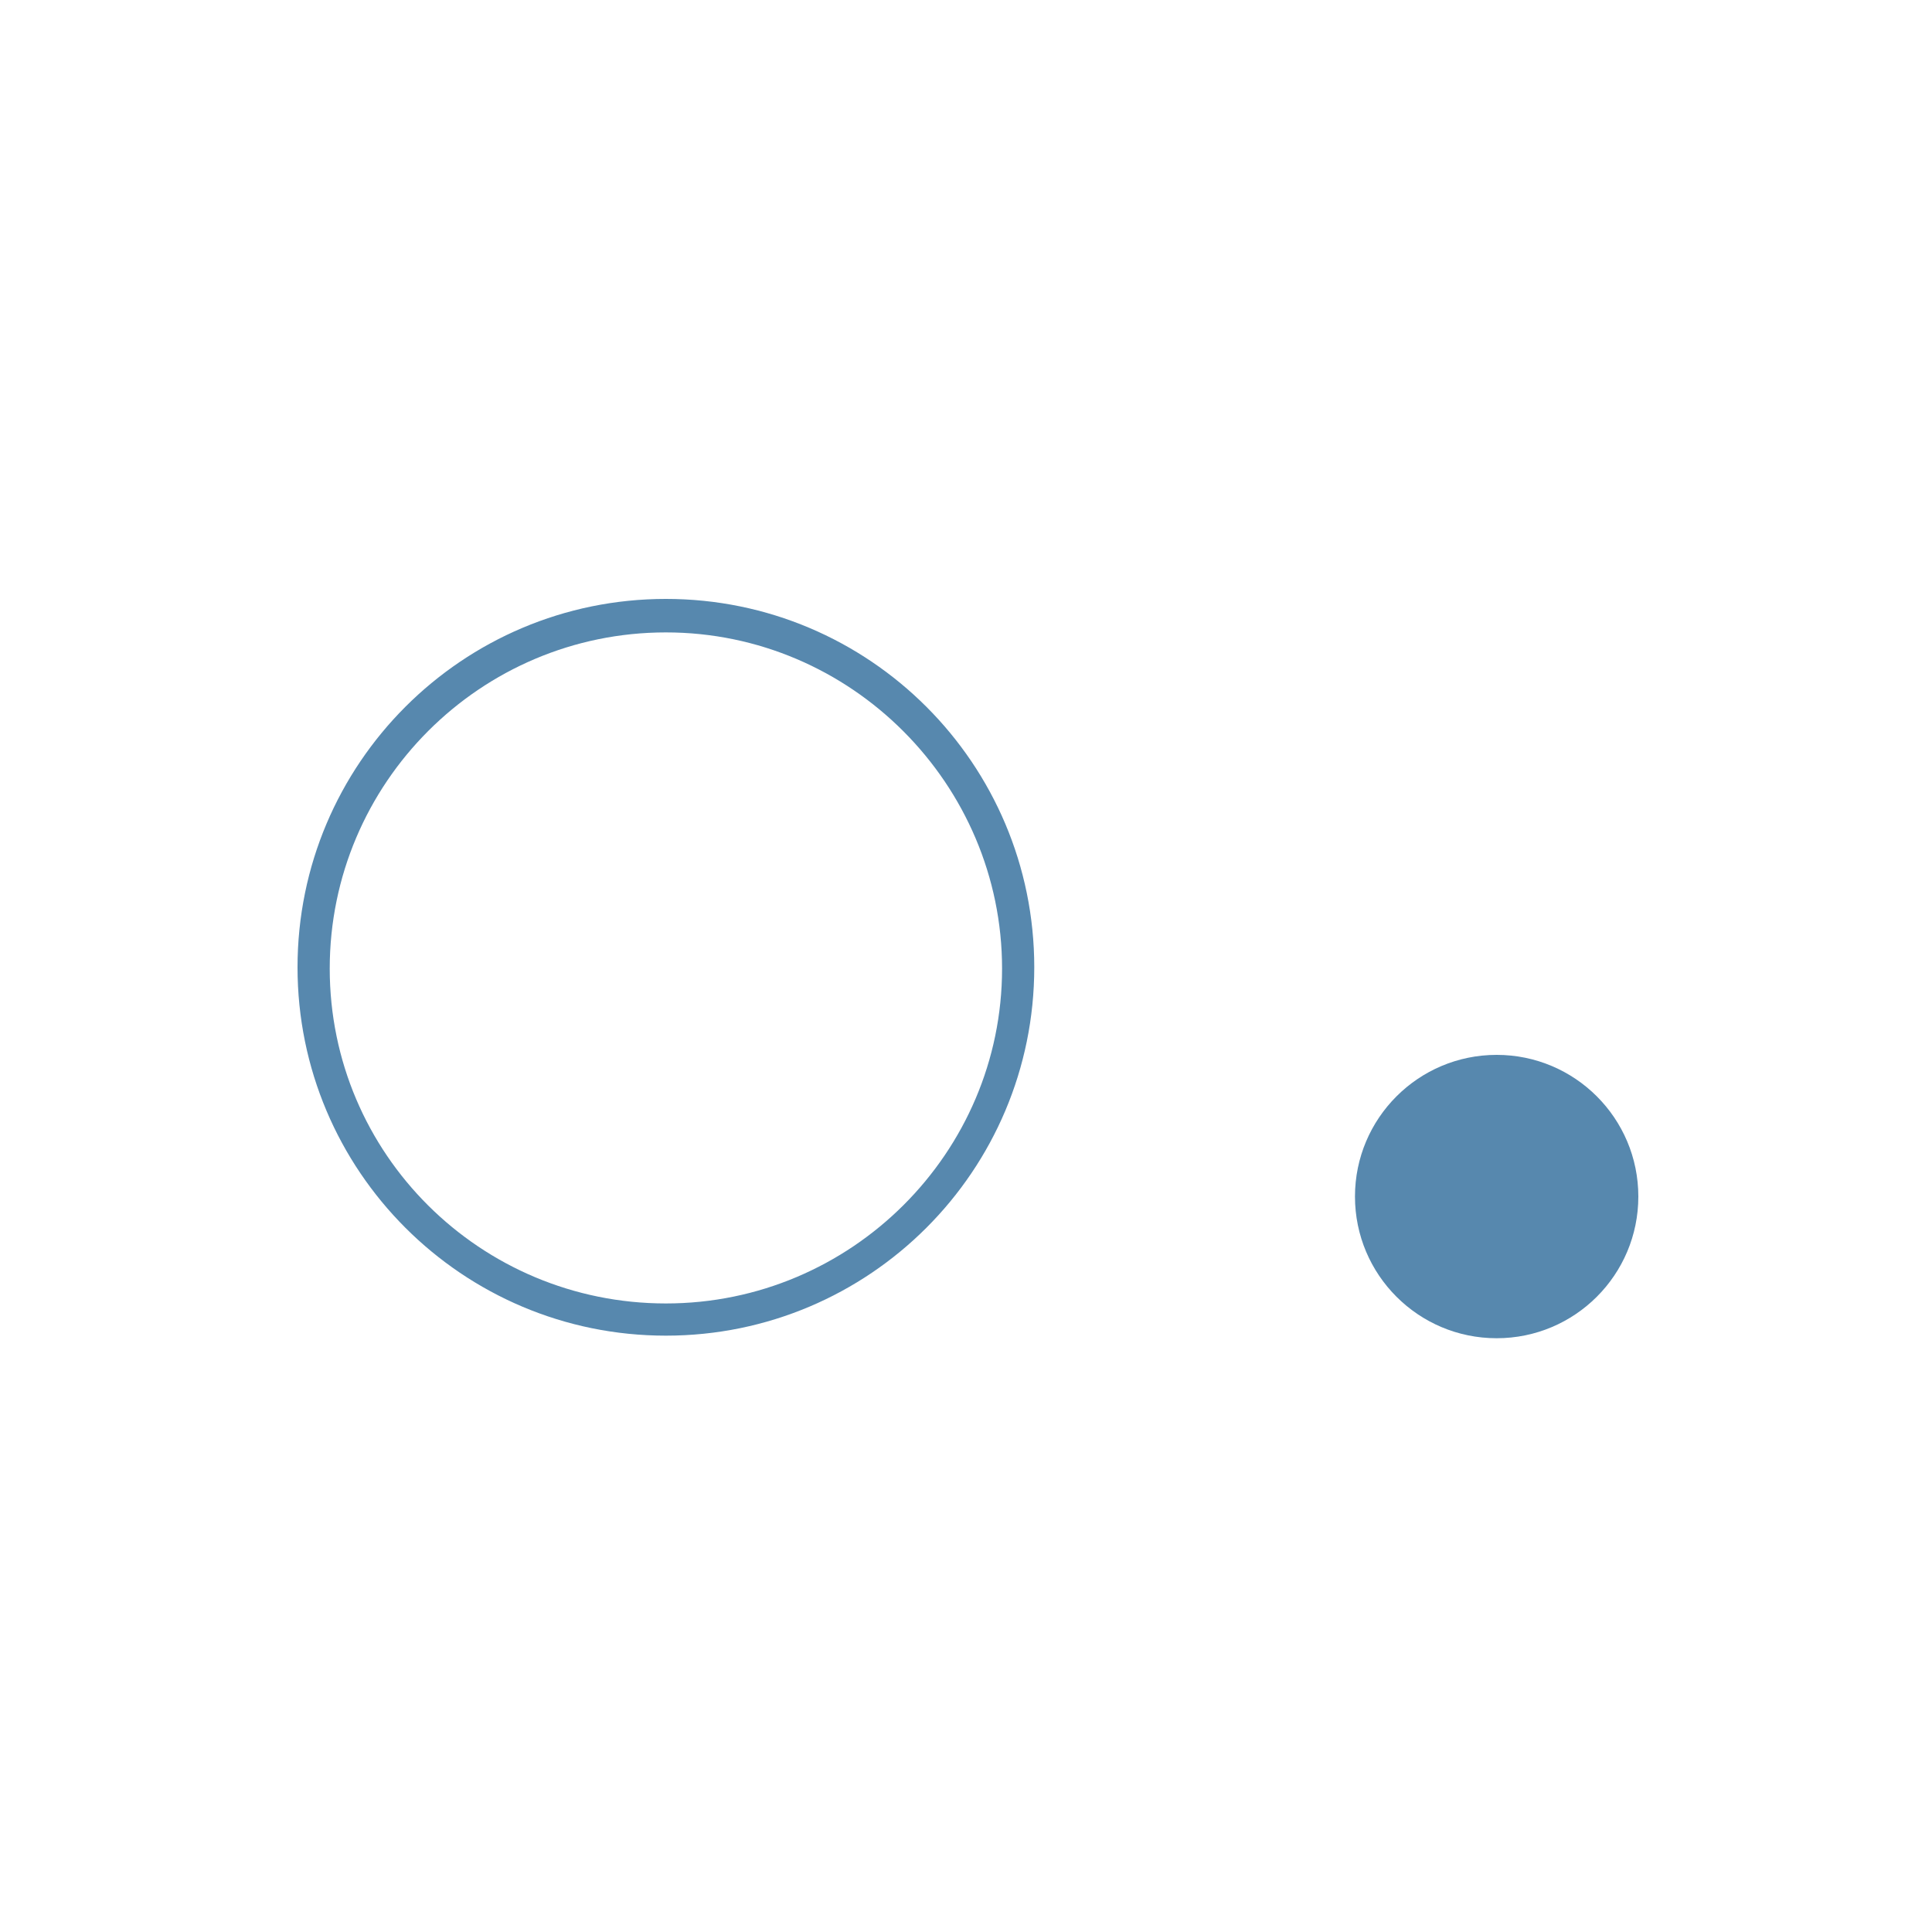 <?xml version="1.0" encoding="UTF-8"?> <!-- Generator: Adobe Illustrator 17.1.0, SVG Export Plug-In . SVG Version: 6.00 Build 0) --> <svg xmlns="http://www.w3.org/2000/svg" xmlns:xlink="http://www.w3.org/1999/xlink" id="Слой_1" x="0px" y="0px" viewBox="0 0 150 150" xml:space="preserve"> <path fill="#5788AE" d="M51.7,103.7c-15.8,0-28.6-12.8-28.6-28.6c0-15.8,12.8-28.6,28.6-28.6s28.6,12.8,28.6,28.6 C80.3,90.9,67.5,103.7,51.7,103.7z M51.7,49.1c-14.4,0-26.1,11.7-26.1,26.1s11.7,26,26.1,26c14.4,0,26.1-11.7,26.1-26 S66.1,49.1,51.7,49.1z"></path> <circle fill="#5788AE" cx="116.2" cy="92.9" r="11"></circle> </svg> 